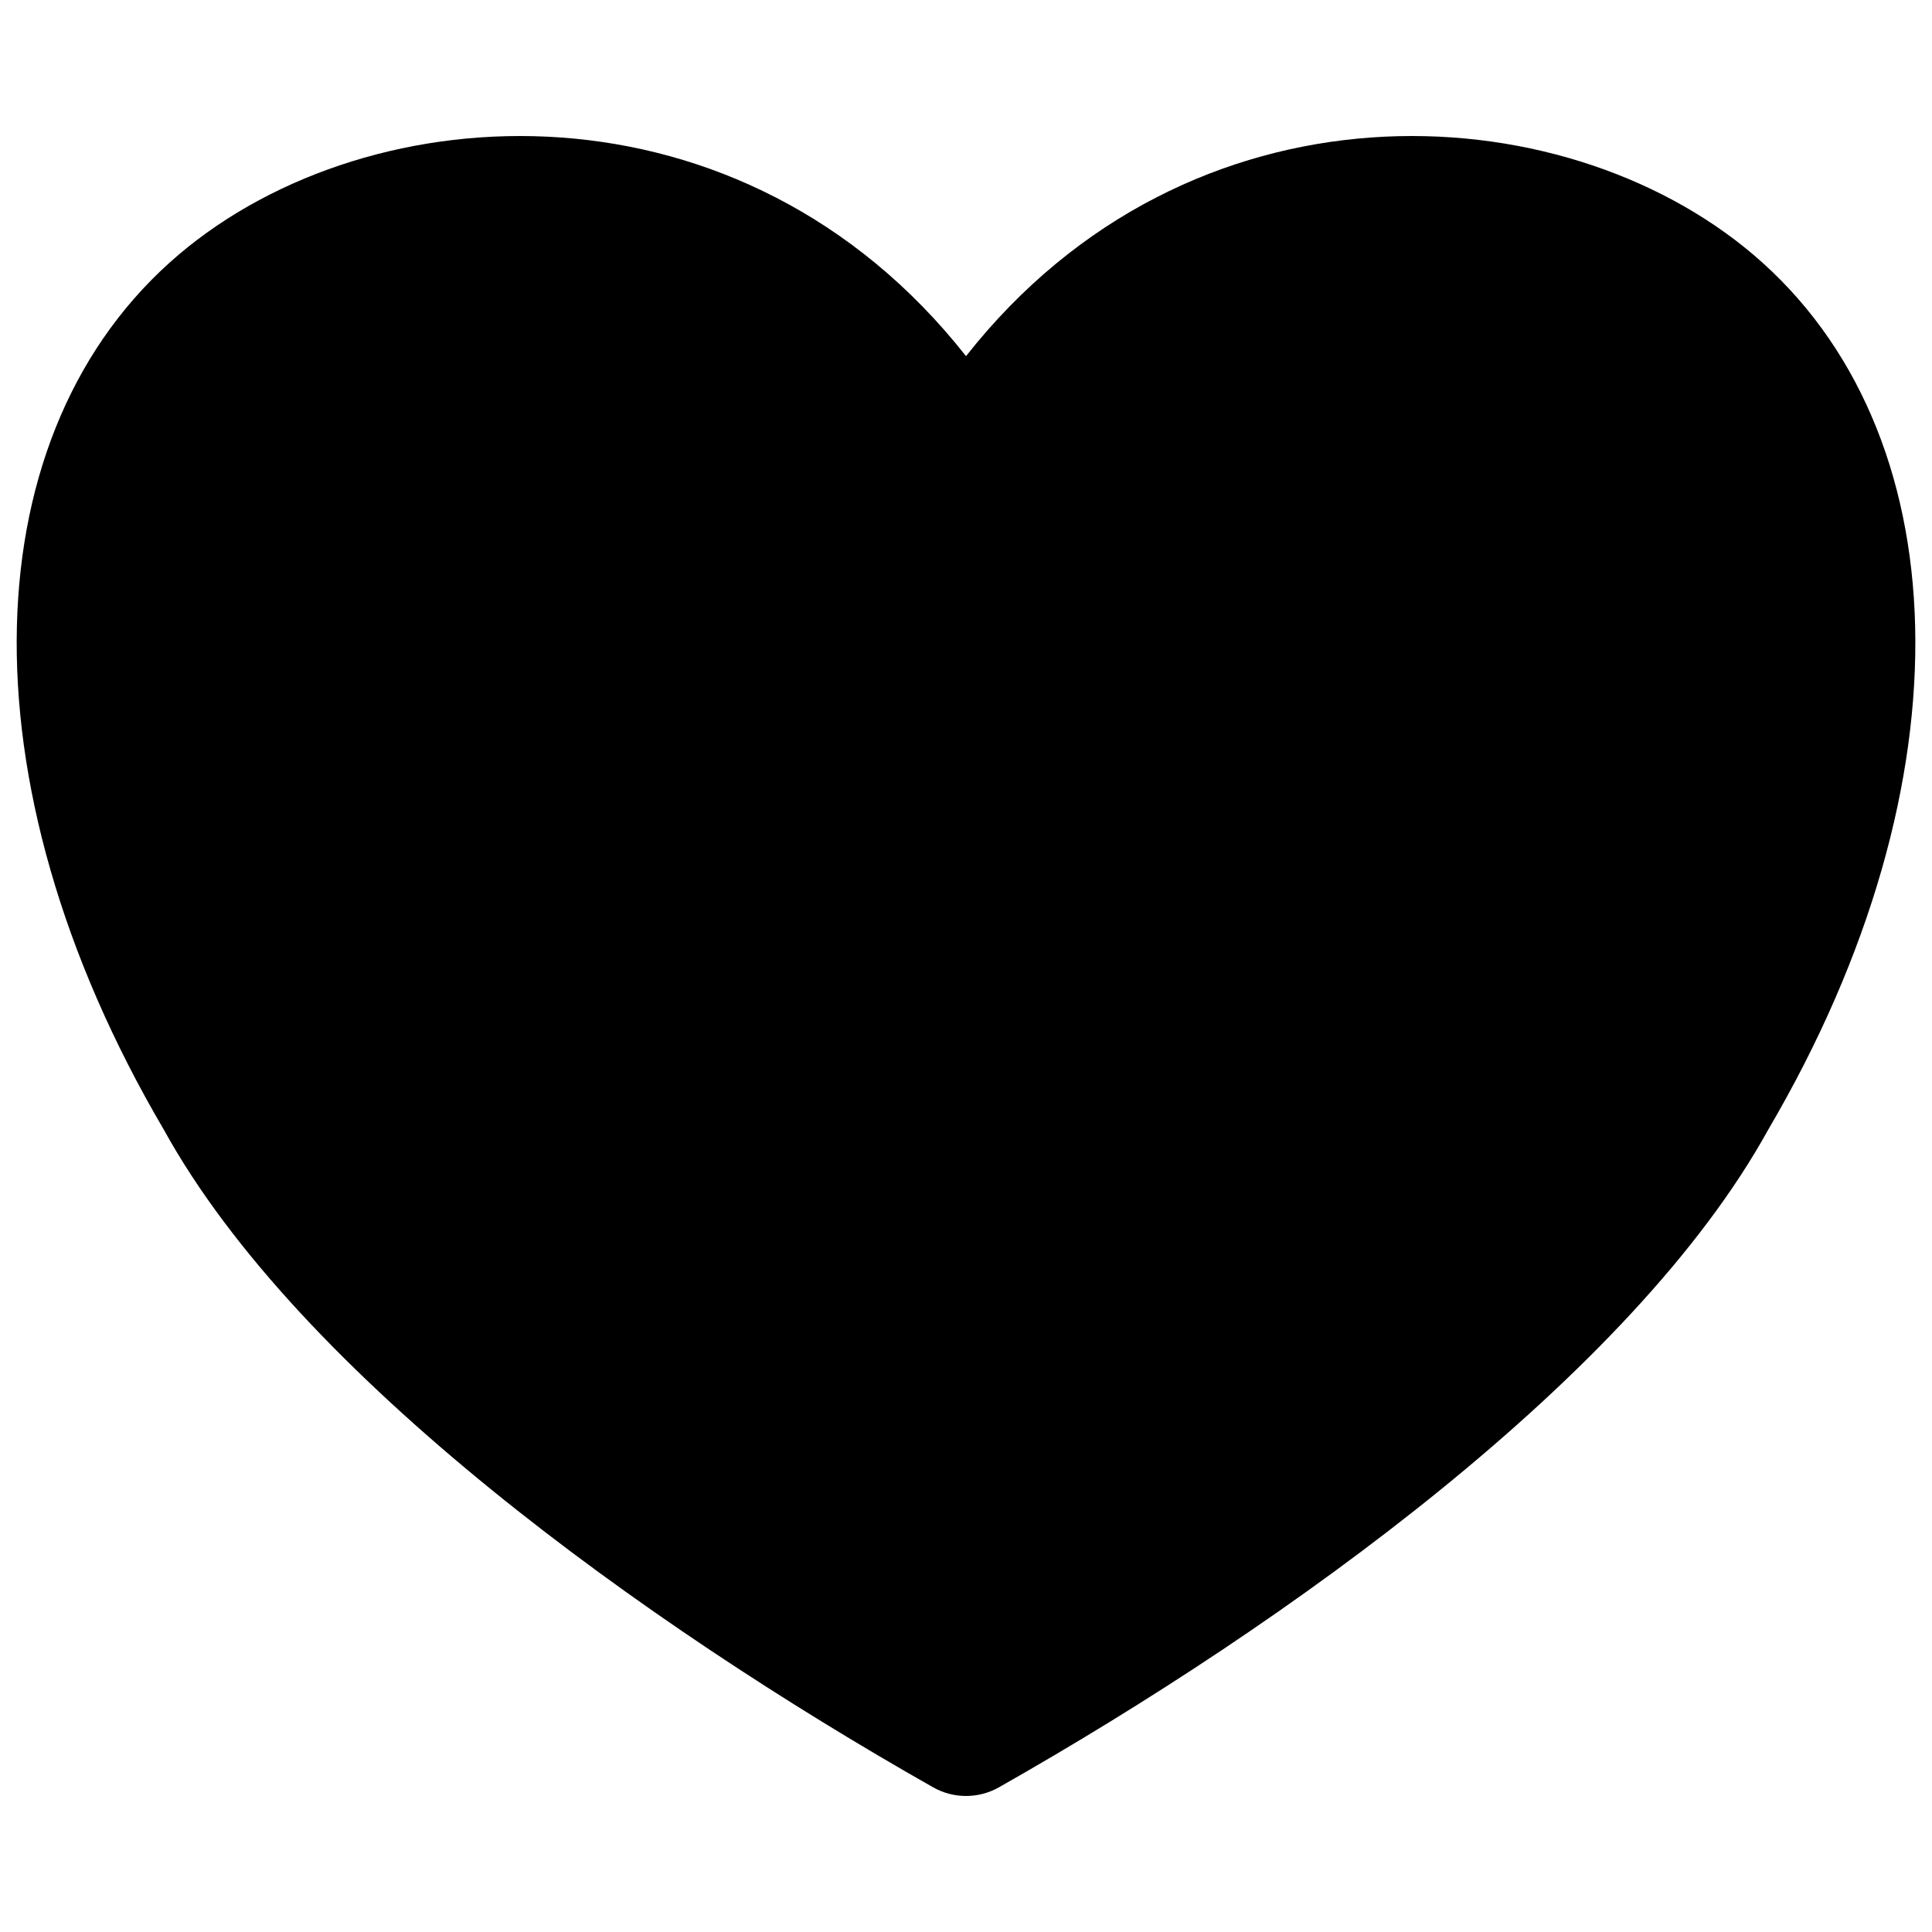 <?xml version="1.0" encoding="UTF-8"?>
<!-- Uploaded to: ICON Repo, www.iconrepo.com, Generator: ICON Repo Mixer Tools -->
<svg width="800px" height="800px" version="1.1" viewBox="144 144 512 512" xmlns="http://www.w3.org/2000/svg">
 <defs>
  <clipPath id="a">
   <path d="m148.09 180h503.81v440h-503.81z"/>
  </clipPath>
 </defs>
 <g clip-path="url(#a)">
  <path d="m400 238.39c59.207-75.195 157.49-70.391 208.69-26.871 54.566 46.387 58.391 139.1 3.898 231.87-35.895 65.117-127.25 130.85-203.85 174.26-5.418 3.07-12.051 3.07-17.465 0-76.602-43.414-167.95-109.14-203.85-174.26-54.492-92.766-50.668-185.48 3.898-231.87 51.195-43.52 149.48-48.324 208.69 26.871z" fill-rule="evenodd"/>
 </g>
</svg>